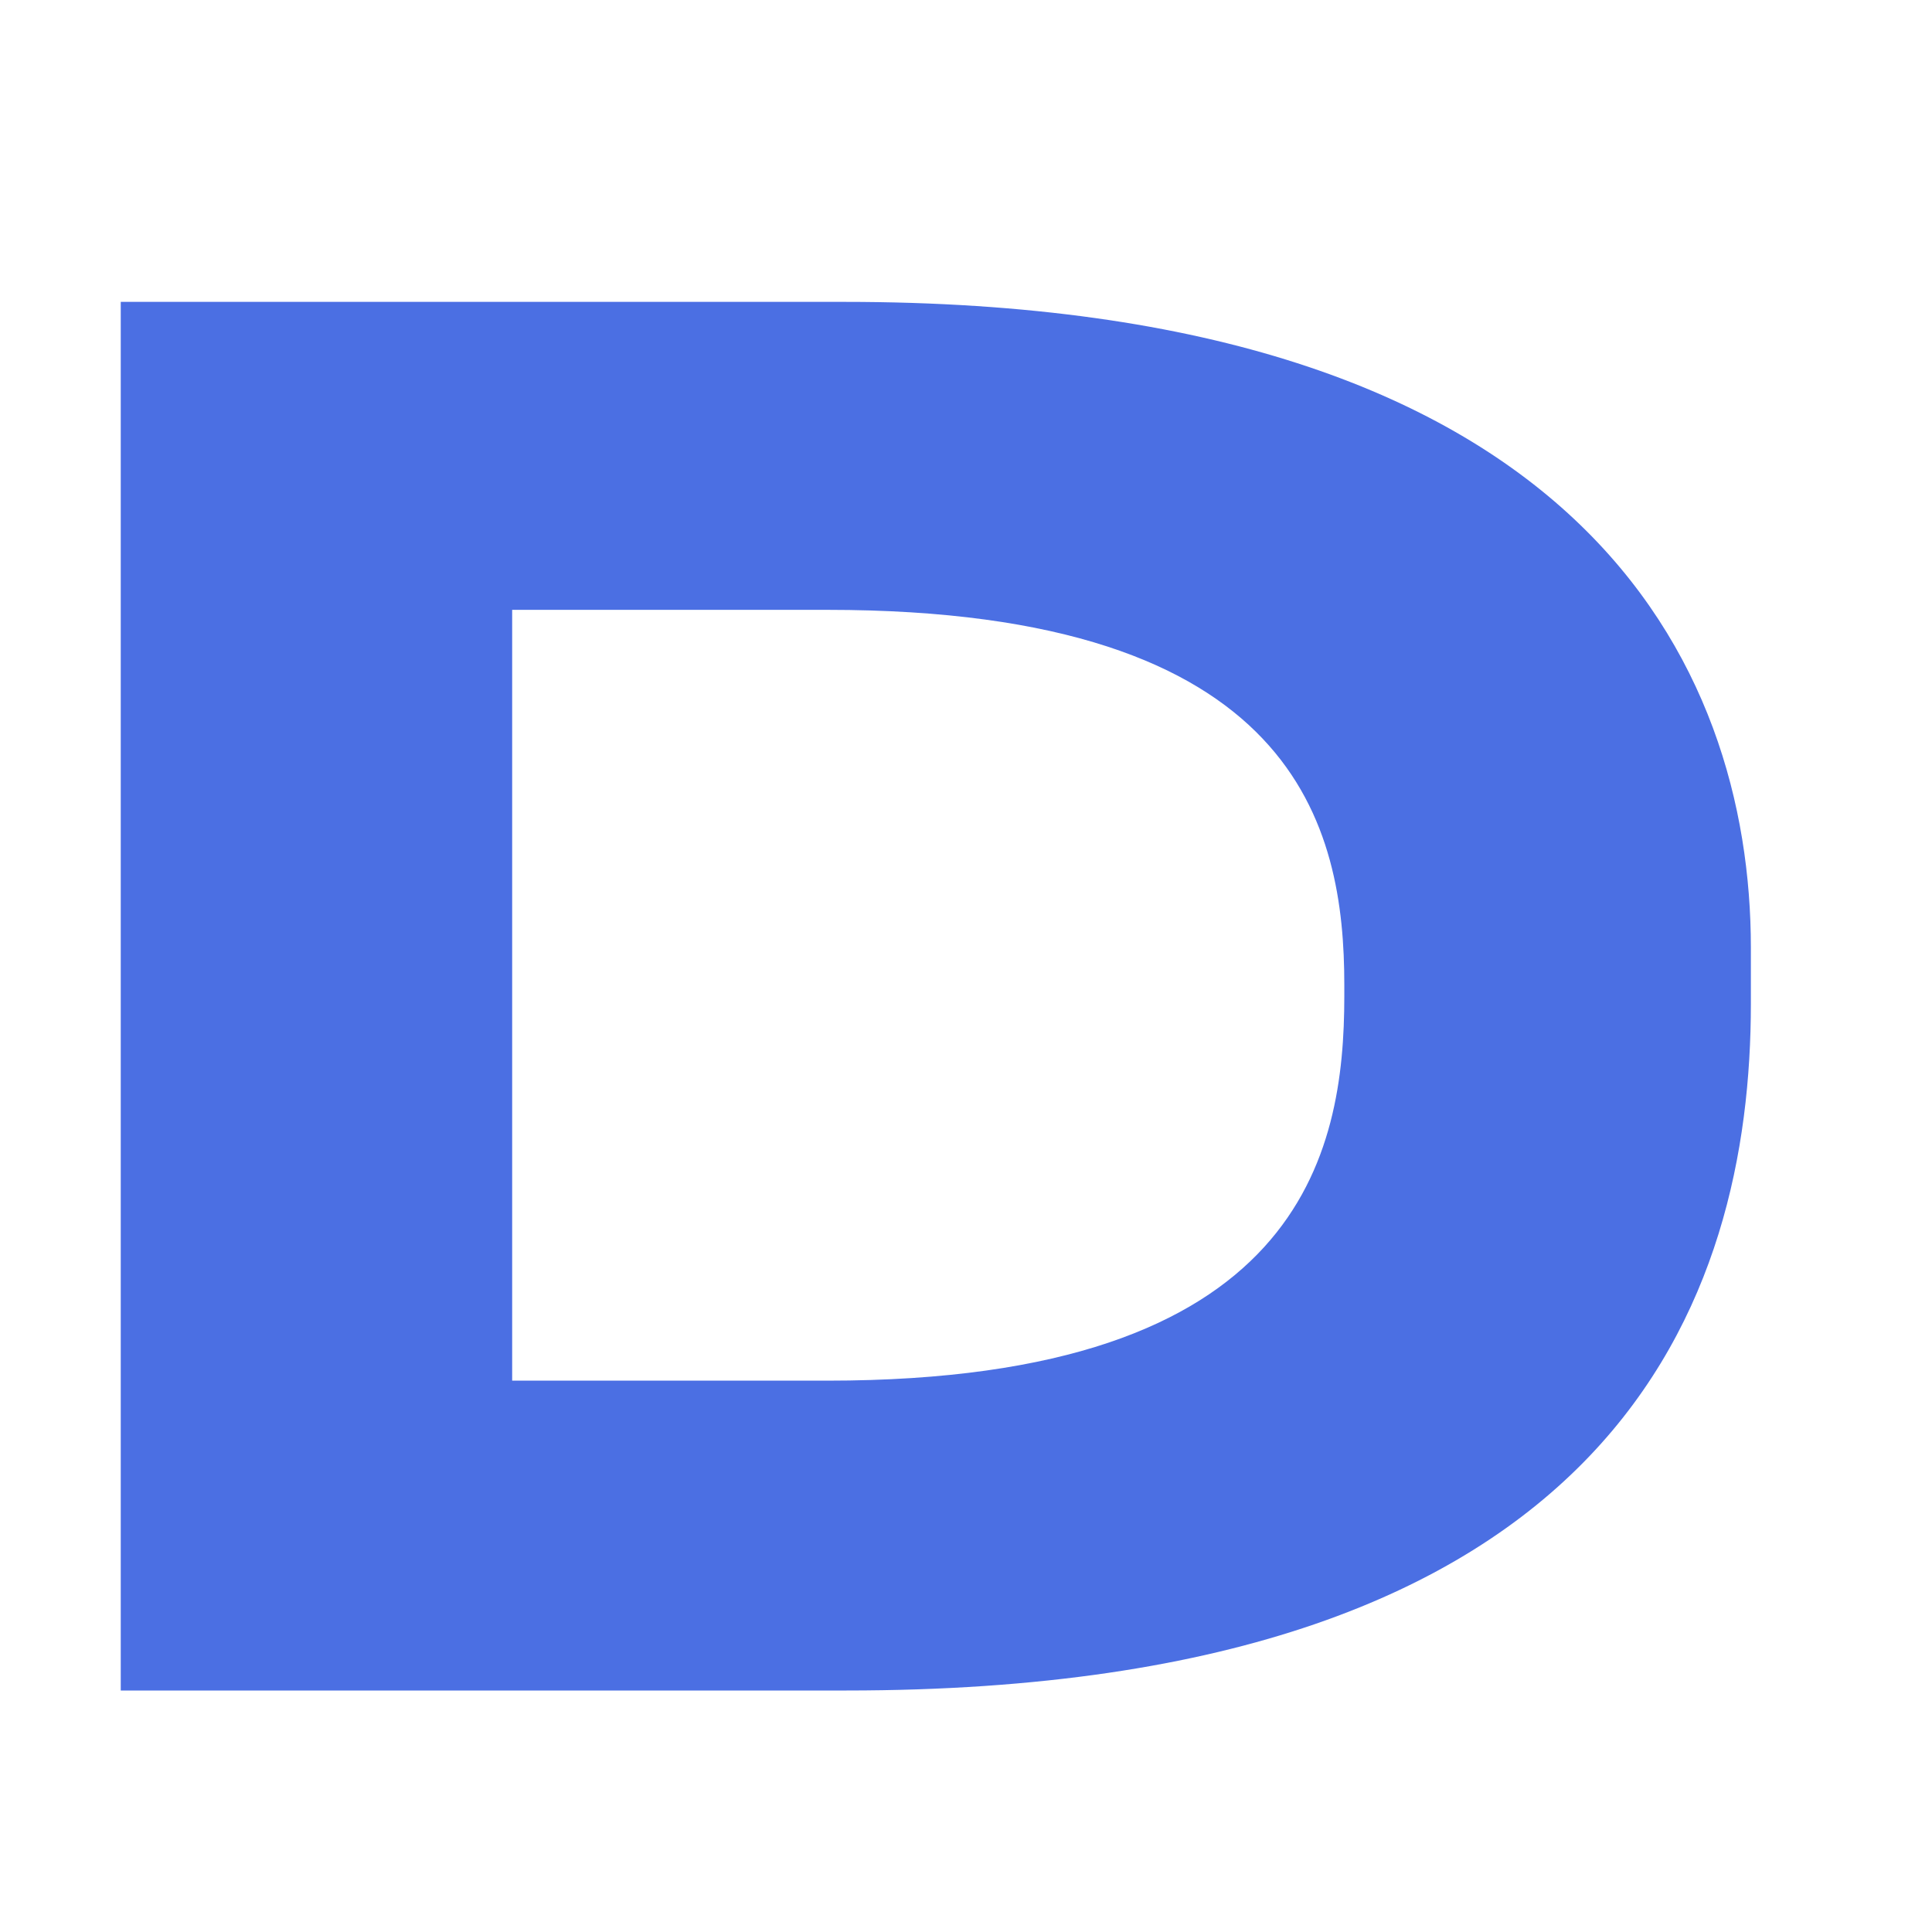 <?xml version="1.0" encoding="UTF-8"?> <svg xmlns="http://www.w3.org/2000/svg" width="32" height="32" viewBox="0 0 32 32" fill="none"><path d="M2 28V5H13.989C26.199 5 29 11.028 29 15.696V16.624C29 21.446 26.86 28 14.021 28H2ZM8.483 10.101V22.868H13.706C21.573 22.868 22.266 19.097 22.266 16.5V16.314C22.266 13.718 21.511 10.101 13.706 10.101H8.483Z" fill="#4B6FE3"></path></svg> 